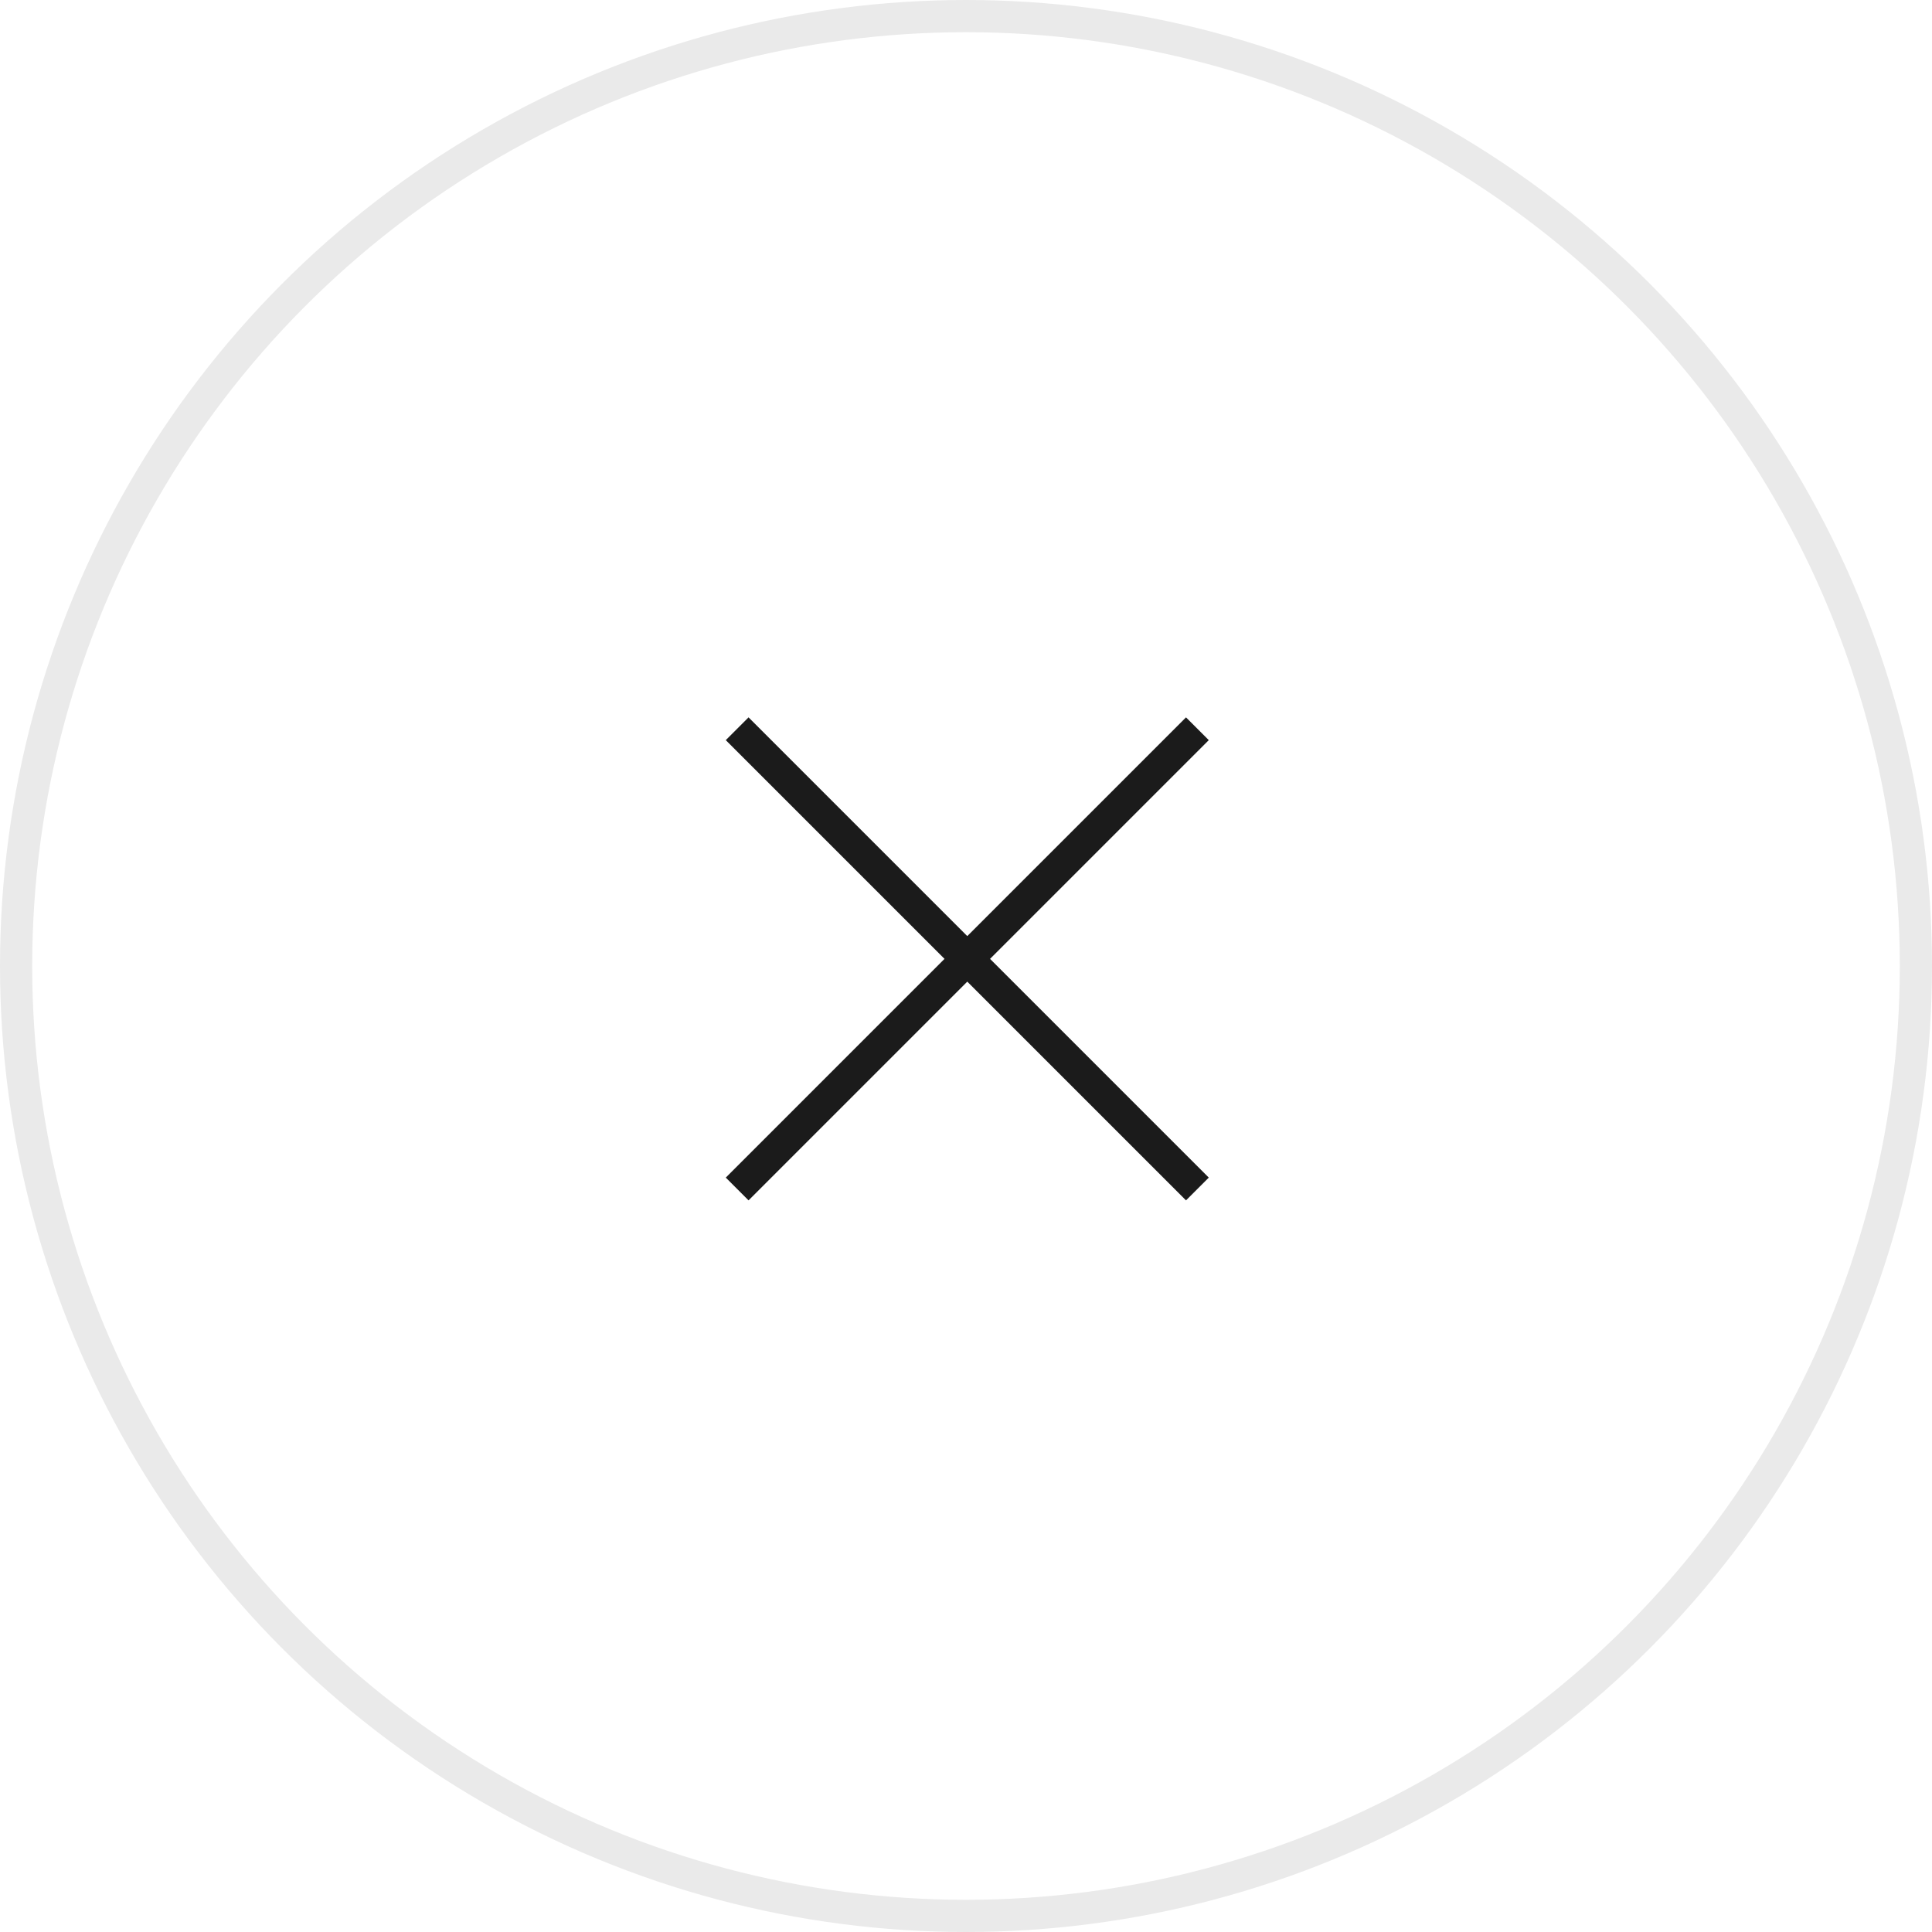 <svg xmlns="http://www.w3.org/2000/svg" width="60" height="60" viewBox="0 0 60 60">
  <g id="グループ_2099" data-name="グループ 2099" transform="translate(-1296 -10)">
    <path id="パス_202" data-name="パス 202" d="M3.466,9.455,17.759-4.838" transform="translate(1315.427 37.47)" fill="none" stroke="#1b1b1b" stroke-width="1"/>
    <g id="グループ_2098" data-name="グループ 2098">
      <path id="パス_203" data-name="パス 203" d="M17.759,9.455,3.466-4.838" transform="translate(1315.427 37.47)" fill="none" stroke="#1b1b1b" stroke-width="1"/>
      <g id="楕円形_35" data-name="楕円形 35" transform="translate(1296 10)" fill="none" stroke="#eaeaea" stroke-width="1">
        <circle cx="30" cy="30" r="30" stroke="none"/>
        <circle cx="30" cy="30" r="29.5" fill="none"/>
      </g>
    </g>
  </g>
</svg>
